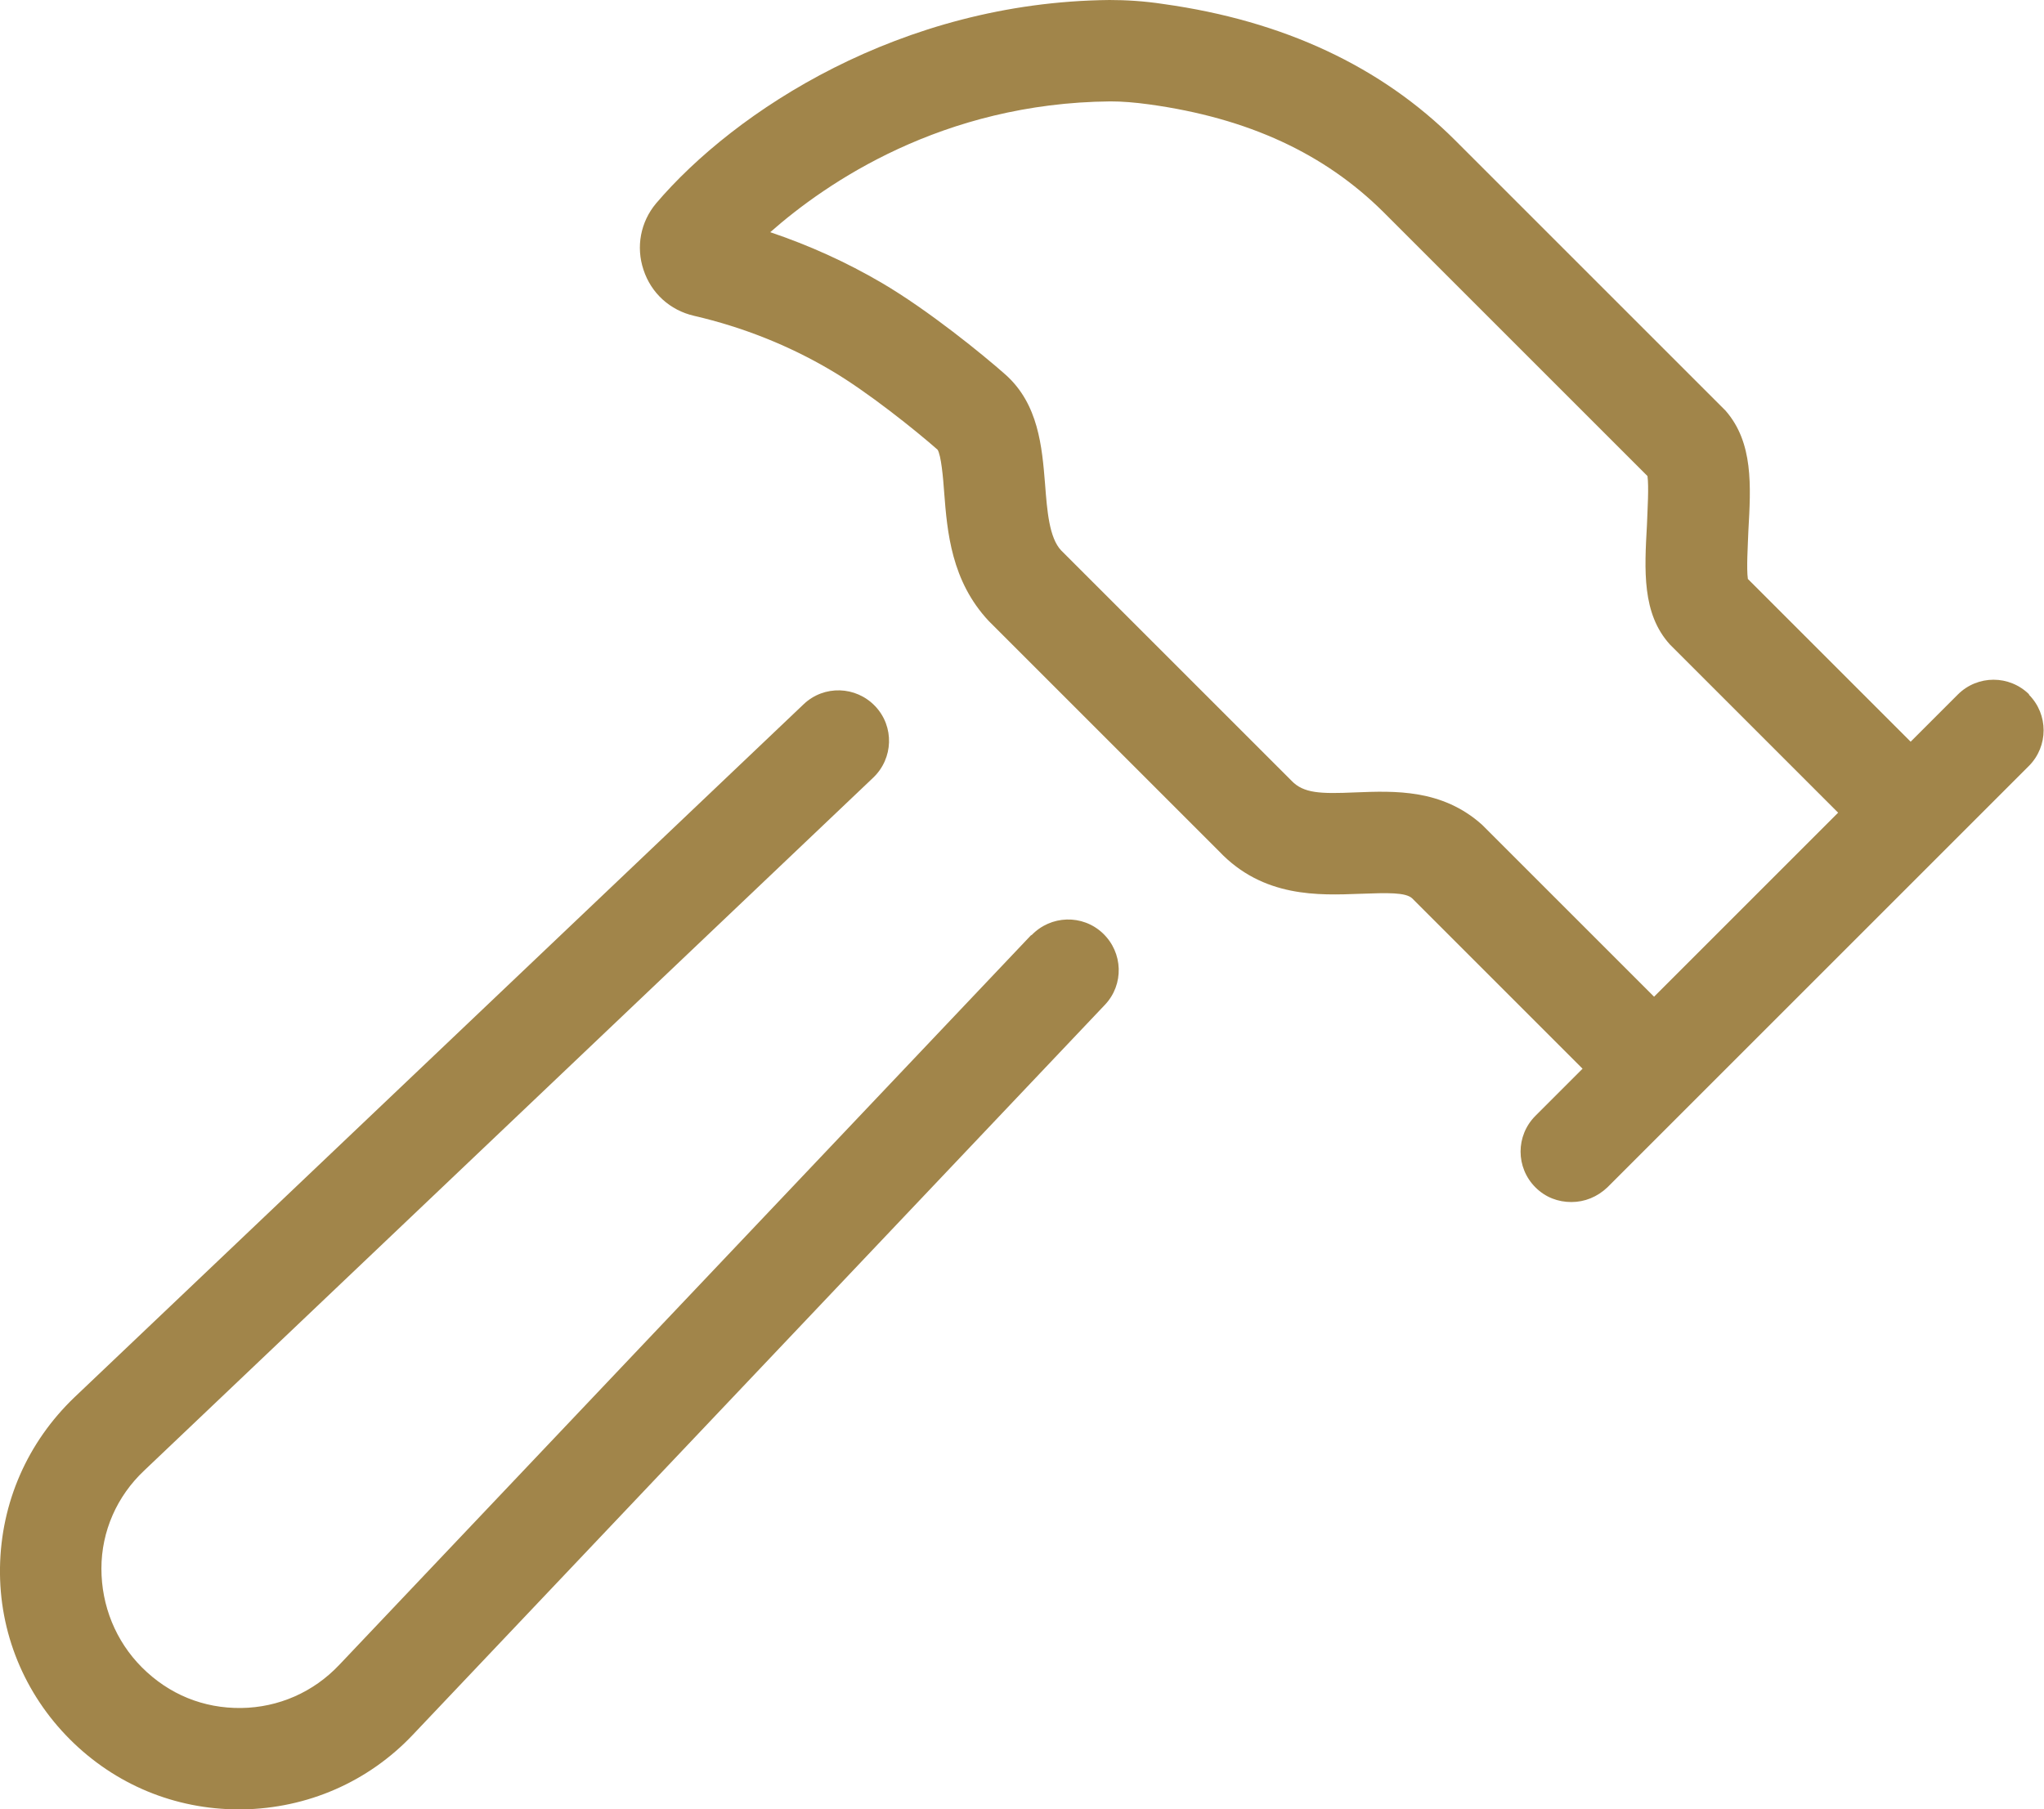 <?xml version="1.0" encoding="UTF-8"?>
<svg xmlns="http://www.w3.org/2000/svg" id="Layer_2" viewBox="0 0 40.31 35.69">
  <defs>
    <style>
      .cls-1 {
        fill: #a1854a;
      }
    </style>
  </defs>
  <g id="Layer_1-2" data-name="Layer_1">
    <g>
      <path class="cls-1" d="M40.02,13.7c-.39-.39-1.02-.39-1.41,0l-.93.93-3.21-3.21c-.03-.21,0-.66.01-.95.05-.89.1-1.74-.45-2.37l-5.33-5.33c-1.46-1.46-3.39-2.36-5.75-2.69-.39-.06-.75-.08-1.07-.08-4.12.04-7.39,2.19-8.94,4.01-.31.37-.4.86-.25,1.31.15.46.52.8,1,.91.95.22,1.86.58,2.69,1.07.72.42,1.69,1.2,2.11,1.57.07.11.11.55.13.84.06.78.14,1.75.88,2.54l4.54,4.54c.87.92,1.97.87,2.78.84.55-.02.9-.03,1.03.09l3.36,3.36-.93.93c-.39.39-.39,1.02,0,1.41.2.2.45.29.71.29s.51-.1.71-.29l6.68-6.68s0,0,0,0,0,0,0,0l1.63-1.63c.39-.39.39-1.02,0-1.41ZM29.23,16.27c-.79-.71-1.73-.67-2.5-.64-.69.03-1.02.02-1.26-.23l-4.54-4.54c-.24-.25-.28-.79-.32-1.31-.06-.74-.13-1.58-.78-2.16-.44-.39-1.52-1.27-2.44-1.81-.7-.41-1.43-.74-2.2-1,1.1-.97,3.39-2.55,6.71-2.58.23,0,.48.02.77.06,1.95.27,3.45.97,4.61,2.12l5.21,5.21c.03.21,0,.67-.01.96-.05.9-.1,1.75.45,2.36l3.32,3.32-3.63,3.63-3.4-3.4Z"></path>
      <path class="cls-1" d="M20.34,18.44l-13.65,14.4c-.51.54-1.2.84-1.93.85-.75.01-1.43-.27-1.96-.8-.52-.52-.8-1.22-.8-1.95,0-.74.31-1.43.84-1.93l14.38-13.67c.4-.38.42-1.01.04-1.41-.38-.4-1.01-.42-1.41-.04L1.47,27.56C.54,28.45.02,29.64,0,30.92c-.02,1.28.48,2.49,1.38,3.39.89.89,2.07,1.38,3.33,1.38.02,0,.04,0,.07,0,1.28-.02,2.48-.54,3.36-1.47l13.65-14.4c.38-.4.36-1.03-.04-1.41-.4-.38-1.03-.36-1.41.04Z"></path>
    </g>
  </g>
</svg>
